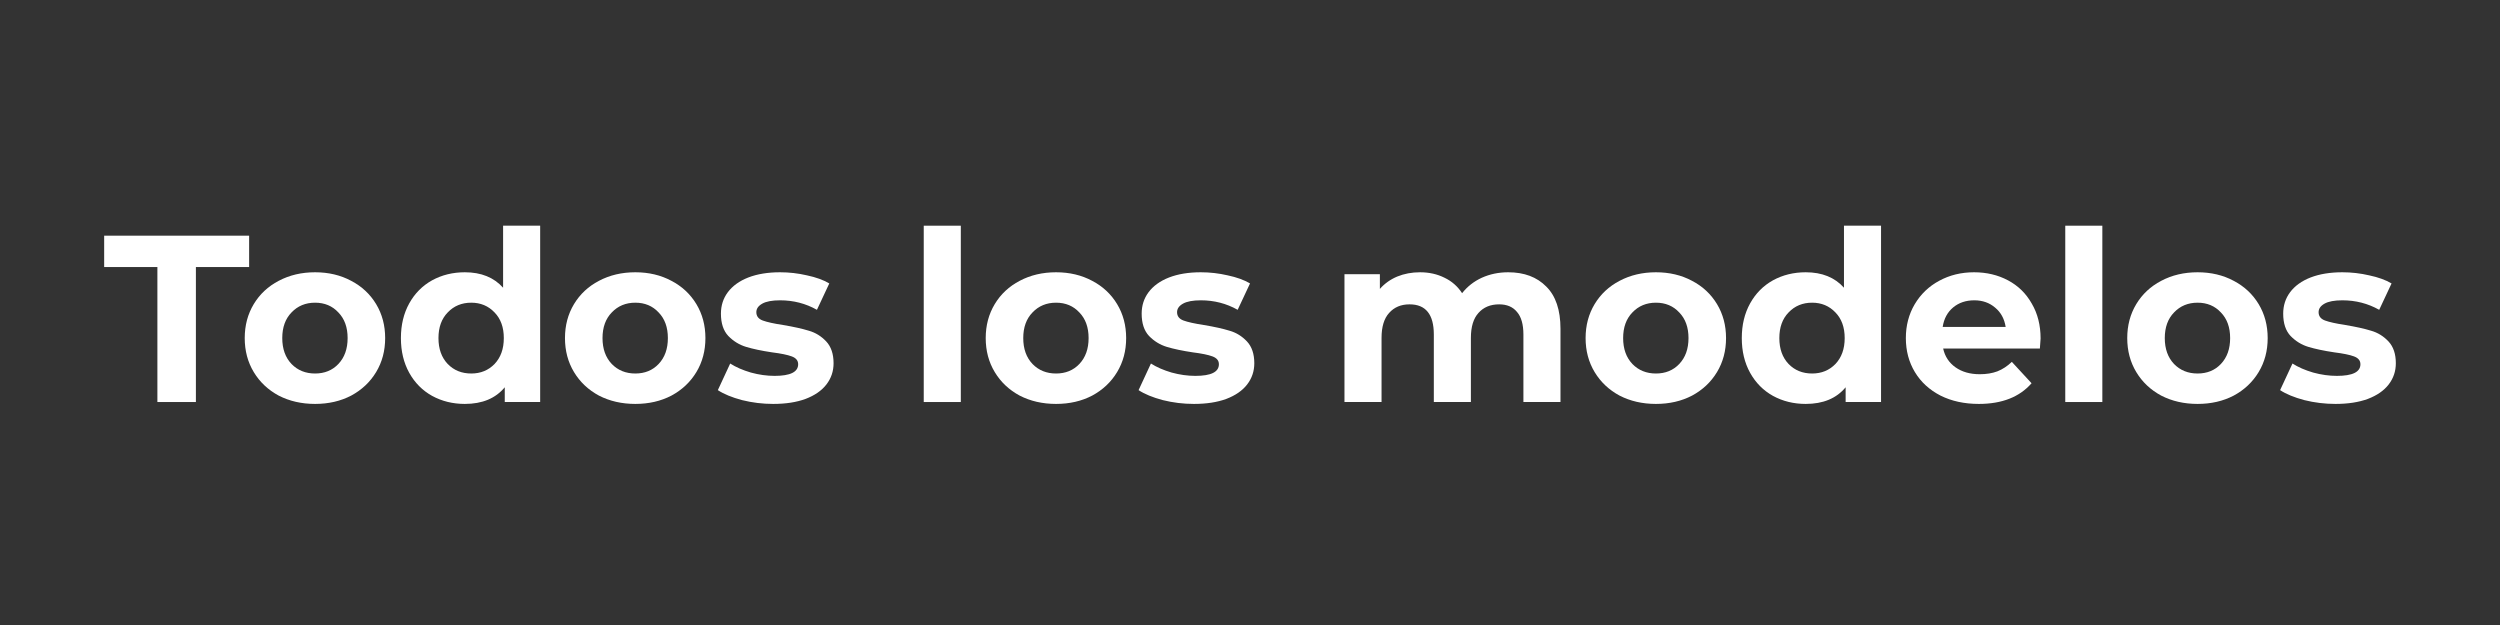 <svg width="288" height="72" viewBox="0 0 288 72" fill="none" xmlns="http://www.w3.org/2000/svg">
<rect x="0" y="0" width="288" height="72" fill="#333333" stroke="none"/>
<path d="M18.132 30.763H12V27.15H28.699V30.763H22.567V46.313H18.132V30.763Z" fill="white"/>
<path d="M36.295 46.532C34.744 46.532 33.348 46.212 32.107 45.574C30.884 44.916 29.926 44.013 29.232 42.863C28.539 41.714 28.192 40.409 28.192 38.949C28.192 37.489 28.539 36.184 29.232 35.034C29.926 33.884 30.884 32.99 32.107 32.351C33.348 31.694 34.744 31.366 36.295 31.366C37.846 31.366 39.233 31.694 40.456 32.351C41.679 32.99 42.637 33.884 43.331 35.034C44.024 36.184 44.371 37.489 44.371 38.949C44.371 40.409 44.024 41.714 43.331 42.863C42.637 44.013 41.679 44.916 40.456 45.574C39.233 46.212 37.846 46.532 36.295 46.532ZM36.295 43.028C37.39 43.028 38.285 42.663 38.978 41.933C39.69 41.184 40.046 40.19 40.046 38.949C40.046 37.708 39.69 36.722 38.978 35.992C38.285 35.244 37.39 34.87 36.295 34.87C35.2 34.87 34.297 35.244 33.585 35.992C32.873 36.722 32.517 37.708 32.517 38.949C32.517 40.19 32.873 41.184 33.585 41.933C34.297 42.663 35.2 43.028 36.295 43.028Z" fill="white"/>
<path d="M62.227 26V46.313H58.148V44.615C57.09 45.893 55.557 46.532 53.549 46.532C52.162 46.532 50.903 46.221 49.772 45.601C48.658 44.98 47.782 44.095 47.143 42.946C46.505 41.796 46.185 40.463 46.185 38.949C46.185 37.434 46.505 36.102 47.143 34.952C47.782 33.802 48.658 32.917 49.772 32.296C50.903 31.676 52.162 31.366 53.549 31.366C55.429 31.366 56.898 31.959 57.957 33.145V26H62.227ZM54.288 43.028C55.365 43.028 56.26 42.663 56.971 41.933C57.683 41.184 58.039 40.19 58.039 38.949C58.039 37.708 57.683 36.722 56.971 35.992C56.26 35.244 55.365 34.87 54.288 34.87C53.193 34.87 52.29 35.244 51.578 35.992C50.867 36.722 50.511 37.708 50.511 38.949C50.511 40.19 50.867 41.184 51.578 41.933C52.29 42.663 53.193 43.028 54.288 43.028Z" fill="white"/>
<path d="M73.188 46.532C71.637 46.532 70.241 46.212 69 45.574C67.777 44.916 66.819 44.013 66.125 42.863C65.432 41.714 65.085 40.409 65.085 38.949C65.085 37.489 65.432 36.184 66.125 35.034C66.819 33.884 67.777 32.99 69 32.351C70.241 31.694 71.637 31.366 73.188 31.366C74.739 31.366 76.126 31.694 77.349 32.351C78.572 32.99 79.53 33.884 80.224 35.034C80.917 36.184 81.264 37.489 81.264 38.949C81.264 40.409 80.917 41.714 80.224 42.863C79.53 44.013 78.572 44.916 77.349 45.574C76.126 46.212 74.739 46.532 73.188 46.532ZM73.188 43.028C74.283 43.028 75.177 42.663 75.871 41.933C76.583 41.184 76.939 40.19 76.939 38.949C76.939 37.708 76.583 36.722 75.871 35.992C75.177 35.244 74.283 34.87 73.188 34.87C72.093 34.87 71.19 35.244 70.478 35.992C69.766 36.722 69.41 37.708 69.41 38.949C69.41 40.19 69.766 41.184 70.478 41.933C71.19 42.663 72.093 43.028 73.188 43.028Z" fill="white"/>
<path d="M89.073 46.532C87.851 46.532 86.655 46.386 85.487 46.094C84.319 45.783 83.388 45.4 82.695 44.944L84.118 41.878C84.775 42.298 85.569 42.644 86.5 42.918C87.431 43.174 88.343 43.301 89.238 43.301C91.044 43.301 91.948 42.854 91.948 41.96C91.948 41.54 91.701 41.239 91.209 41.057C90.716 40.874 89.959 40.719 88.937 40.591C87.732 40.409 86.737 40.199 85.953 39.962C85.168 39.724 84.484 39.304 83.899 38.702C83.334 38.1 83.051 37.242 83.051 36.129C83.051 35.198 83.315 34.377 83.845 33.665C84.392 32.935 85.177 32.369 86.199 31.968C87.239 31.566 88.462 31.366 89.867 31.366C90.908 31.366 91.939 31.484 92.961 31.721C94.001 31.941 94.859 32.251 95.534 32.652L94.111 35.691C92.815 34.961 91.4 34.596 89.867 34.596C88.955 34.596 88.27 34.724 87.814 34.979C87.358 35.235 87.13 35.563 87.13 35.965C87.13 36.421 87.376 36.74 87.869 36.923C88.362 37.105 89.146 37.279 90.223 37.443C91.428 37.644 92.413 37.863 93.18 38.1C93.946 38.319 94.612 38.73 95.178 39.332C95.744 39.934 96.027 40.774 96.027 41.85C96.027 42.763 95.753 43.575 95.206 44.287C94.658 44.999 93.855 45.555 92.796 45.957C91.756 46.34 90.515 46.532 89.073 46.532Z" fill="white"/>
<path d="M106.415 26H110.685V46.313H106.415V26Z" fill="white"/>
<path d="M121.657 46.532C120.106 46.532 118.709 46.212 117.468 45.574C116.246 44.916 115.287 44.013 114.594 42.863C113.9 41.714 113.554 40.409 113.554 38.949C113.554 37.489 113.9 36.184 114.594 35.034C115.287 33.884 116.246 32.99 117.468 32.351C118.709 31.694 120.106 31.366 121.657 31.366C123.208 31.366 124.595 31.694 125.818 32.351C127.041 32.99 127.999 33.884 128.692 35.034C129.386 36.184 129.733 37.489 129.733 38.949C129.733 40.409 129.386 41.714 128.692 42.863C127.999 44.013 127.041 44.916 125.818 45.574C124.595 46.212 123.208 46.532 121.657 46.532ZM121.657 43.028C122.752 43.028 123.646 42.663 124.34 41.933C125.051 41.184 125.407 40.19 125.407 38.949C125.407 37.708 125.051 36.722 124.34 35.992C123.646 35.244 122.752 34.87 121.657 34.87C120.562 34.87 119.658 35.244 118.947 35.992C118.235 36.722 117.879 37.708 117.879 38.949C117.879 40.19 118.235 41.184 118.947 41.933C119.658 42.663 120.562 43.028 121.657 43.028Z" fill="white"/>
<path d="M137.542 46.532C136.319 46.532 135.124 46.386 133.956 46.094C132.788 45.783 131.857 45.4 131.164 44.944L132.587 41.878C133.244 42.298 134.038 42.644 134.969 42.918C135.9 43.174 136.812 43.301 137.706 43.301C139.513 43.301 140.417 42.854 140.417 41.96C140.417 41.54 140.17 41.239 139.677 41.057C139.185 40.874 138.427 40.719 137.405 40.591C136.201 40.409 135.206 40.199 134.421 39.962C133.637 39.724 132.952 39.304 132.368 38.702C131.802 38.1 131.52 37.242 131.52 36.129C131.52 35.198 131.784 34.377 132.313 33.665C132.861 32.935 133.646 32.369 134.668 31.968C135.708 31.566 136.931 31.366 138.336 31.366C139.376 31.366 140.407 31.484 141.429 31.721C142.47 31.941 143.328 32.251 144.003 32.652L142.579 35.691C141.283 34.961 139.869 34.596 138.336 34.596C137.424 34.596 136.739 34.724 136.283 34.979C135.827 35.235 135.598 35.563 135.598 35.965C135.598 36.421 135.845 36.74 136.338 36.923C136.83 37.105 137.615 37.279 138.692 37.443C139.896 37.644 140.882 37.863 141.648 38.1C142.415 38.319 143.081 38.73 143.647 39.332C144.213 39.934 144.496 40.774 144.496 41.85C144.496 42.763 144.222 43.575 143.674 44.287C143.127 44.999 142.324 45.555 141.265 45.957C140.225 46.34 138.984 46.532 137.542 46.532Z" fill="white"/>
<path d="M173.745 31.366C175.588 31.366 177.048 31.913 178.125 33.008C179.22 34.085 179.768 35.709 179.768 37.881V46.313H175.497V38.538C175.497 37.37 175.251 36.503 174.758 35.937C174.283 35.353 173.599 35.061 172.705 35.061C171.701 35.061 170.907 35.39 170.323 36.047C169.739 36.686 169.447 37.644 169.447 38.921V46.313H165.177V38.538C165.177 36.22 164.246 35.061 162.384 35.061C161.399 35.061 160.614 35.39 160.03 36.047C159.446 36.686 159.154 37.644 159.154 38.921V46.313H154.883V31.585H158.962V33.282C159.51 32.661 160.176 32.187 160.961 31.858C161.764 31.53 162.64 31.366 163.589 31.366C164.629 31.366 165.569 31.576 166.408 31.995C167.248 32.397 167.923 32.99 168.434 33.775C169.036 33.008 169.794 32.415 170.706 31.995C171.637 31.576 172.65 31.366 173.745 31.366Z" fill="white"/>
<path d="M190.764 46.532C189.213 46.532 187.817 46.212 186.576 45.574C185.353 44.916 184.395 44.013 183.701 42.863C183.008 41.714 182.661 40.409 182.661 38.949C182.661 37.489 183.008 36.184 183.701 35.034C184.395 33.884 185.353 32.99 186.576 32.351C187.817 31.694 189.213 31.366 190.764 31.366C192.315 31.366 193.702 31.694 194.925 32.351C196.148 32.99 197.106 33.884 197.8 35.034C198.493 36.184 198.84 37.489 198.84 38.949C198.84 40.409 198.493 41.714 197.8 42.863C197.106 44.013 196.148 44.916 194.925 45.574C193.702 46.212 192.315 46.532 190.764 46.532ZM190.764 43.028C191.859 43.028 192.753 42.663 193.447 41.933C194.159 41.184 194.515 40.19 194.515 38.949C194.515 37.708 194.159 36.722 193.447 35.992C192.753 35.244 191.859 34.87 190.764 34.87C189.669 34.87 188.766 35.244 188.054 35.992C187.342 36.722 186.986 37.708 186.986 38.949C186.986 40.19 187.342 41.184 188.054 41.933C188.766 42.663 189.669 43.028 190.764 43.028Z" fill="white"/>
<path d="M216.696 26V46.313H212.617V44.615C211.559 45.893 210.026 46.532 208.018 46.532C206.631 46.532 205.372 46.221 204.24 45.601C203.127 44.98 202.251 44.095 201.612 42.946C200.974 41.796 200.654 40.463 200.654 38.949C200.654 37.434 200.974 36.102 201.612 34.952C202.251 33.802 203.127 32.917 204.24 32.296C205.372 31.676 206.631 31.366 208.018 31.366C209.898 31.366 211.367 31.959 212.426 33.145V26H216.696ZM208.757 43.028C209.834 43.028 210.728 42.663 211.44 41.933C212.152 41.184 212.508 40.19 212.508 38.949C212.508 37.708 212.152 36.722 211.44 35.992C210.728 35.244 209.834 34.87 208.757 34.87C207.662 34.87 206.759 35.244 206.047 35.992C205.335 36.722 204.98 37.708 204.98 38.949C204.98 40.19 205.335 41.184 206.047 41.933C206.759 42.663 207.662 43.028 208.757 43.028Z" fill="white"/>
<path d="M235.076 39.003C235.076 39.058 235.048 39.441 234.994 40.153H223.852C224.053 41.066 224.527 41.787 225.275 42.316C226.024 42.845 226.954 43.11 228.068 43.11C228.834 43.11 229.509 43 230.093 42.781C230.696 42.544 231.252 42.179 231.763 41.686L234.036 44.15C232.649 45.738 230.623 46.532 227.958 46.532C226.297 46.532 224.828 46.212 223.551 45.574C222.273 44.916 221.288 44.013 220.594 42.863C219.901 41.714 219.554 40.409 219.554 38.949C219.554 37.507 219.891 36.211 220.567 35.061C221.26 33.893 222.2 32.99 223.386 32.351C224.591 31.694 225.932 31.366 227.411 31.366C228.852 31.366 230.157 31.676 231.325 32.296C232.493 32.917 233.406 33.811 234.063 34.979C234.738 36.129 235.076 37.47 235.076 39.003ZM227.438 34.596C226.471 34.596 225.659 34.87 225.002 35.417C224.345 35.965 223.943 36.713 223.797 37.662H231.052C230.906 36.731 230.504 35.992 229.847 35.445C229.19 34.879 228.387 34.596 227.438 34.596Z" fill="white"/>
<path d="M237.919 26H242.19V46.313H237.919V26Z" fill="white"/>
<path d="M253.161 46.532C251.61 46.532 250.214 46.212 248.973 45.574C247.75 44.916 246.792 44.013 246.098 42.863C245.405 41.714 245.058 40.409 245.058 38.949C245.058 37.489 245.405 36.184 246.098 35.034C246.792 33.884 247.75 32.99 248.973 32.351C250.214 31.694 251.61 31.366 253.161 31.366C254.713 31.366 256.1 31.694 257.322 32.351C258.545 32.99 259.503 33.884 260.197 35.034C260.89 36.184 261.237 37.489 261.237 38.949C261.237 40.409 260.89 41.714 260.197 42.863C259.503 44.013 258.545 44.916 257.322 45.574C256.1 46.212 254.713 46.532 253.161 46.532ZM253.161 43.028C254.256 43.028 255.151 42.663 255.844 41.933C256.556 41.184 256.912 40.19 256.912 38.949C256.912 37.708 256.556 36.722 255.844 35.992C255.151 35.244 254.256 34.87 253.161 34.87C252.066 34.87 251.163 35.244 250.451 35.992C249.739 36.722 249.383 37.708 249.383 38.949C249.383 40.19 249.739 41.184 250.451 41.933C251.163 42.663 252.066 43.028 253.161 43.028Z" fill="white"/>
<path d="M269.047 46.532C267.824 46.532 266.628 46.386 265.46 46.094C264.292 45.783 263.362 45.4 262.668 44.944L264.092 41.878C264.749 42.298 265.543 42.644 266.473 42.918C267.404 43.174 268.317 43.301 269.211 43.301C271.018 43.301 271.921 42.854 271.921 41.96C271.921 41.54 271.675 41.239 271.182 41.057C270.689 40.874 269.932 40.719 268.91 40.591C267.705 40.409 266.711 40.199 265.926 39.962C265.141 39.724 264.457 39.304 263.873 38.702C263.307 38.1 263.024 37.242 263.024 36.129C263.024 35.198 263.289 34.377 263.818 33.665C264.365 32.935 265.15 32.369 266.172 31.968C267.212 31.566 268.435 31.366 269.84 31.366C270.881 31.366 271.912 31.484 272.934 31.721C273.974 31.941 274.832 32.251 275.507 32.652L274.084 35.691C272.788 34.961 271.374 34.596 269.84 34.596C268.928 34.596 268.244 34.724 267.787 34.979C267.331 35.235 267.103 35.563 267.103 35.965C267.103 36.421 267.349 36.74 267.842 36.923C268.335 37.105 269.12 37.279 270.196 37.443C271.401 37.644 272.386 37.863 273.153 38.1C273.919 38.319 274.586 38.73 275.151 39.332C275.717 39.934 276 40.774 276 41.85C276 42.763 275.726 43.575 275.179 44.287C274.631 44.999 273.828 45.555 272.77 45.957C271.729 46.34 270.488 46.532 269.047 46.532Z" fill="white"/>
</svg>
